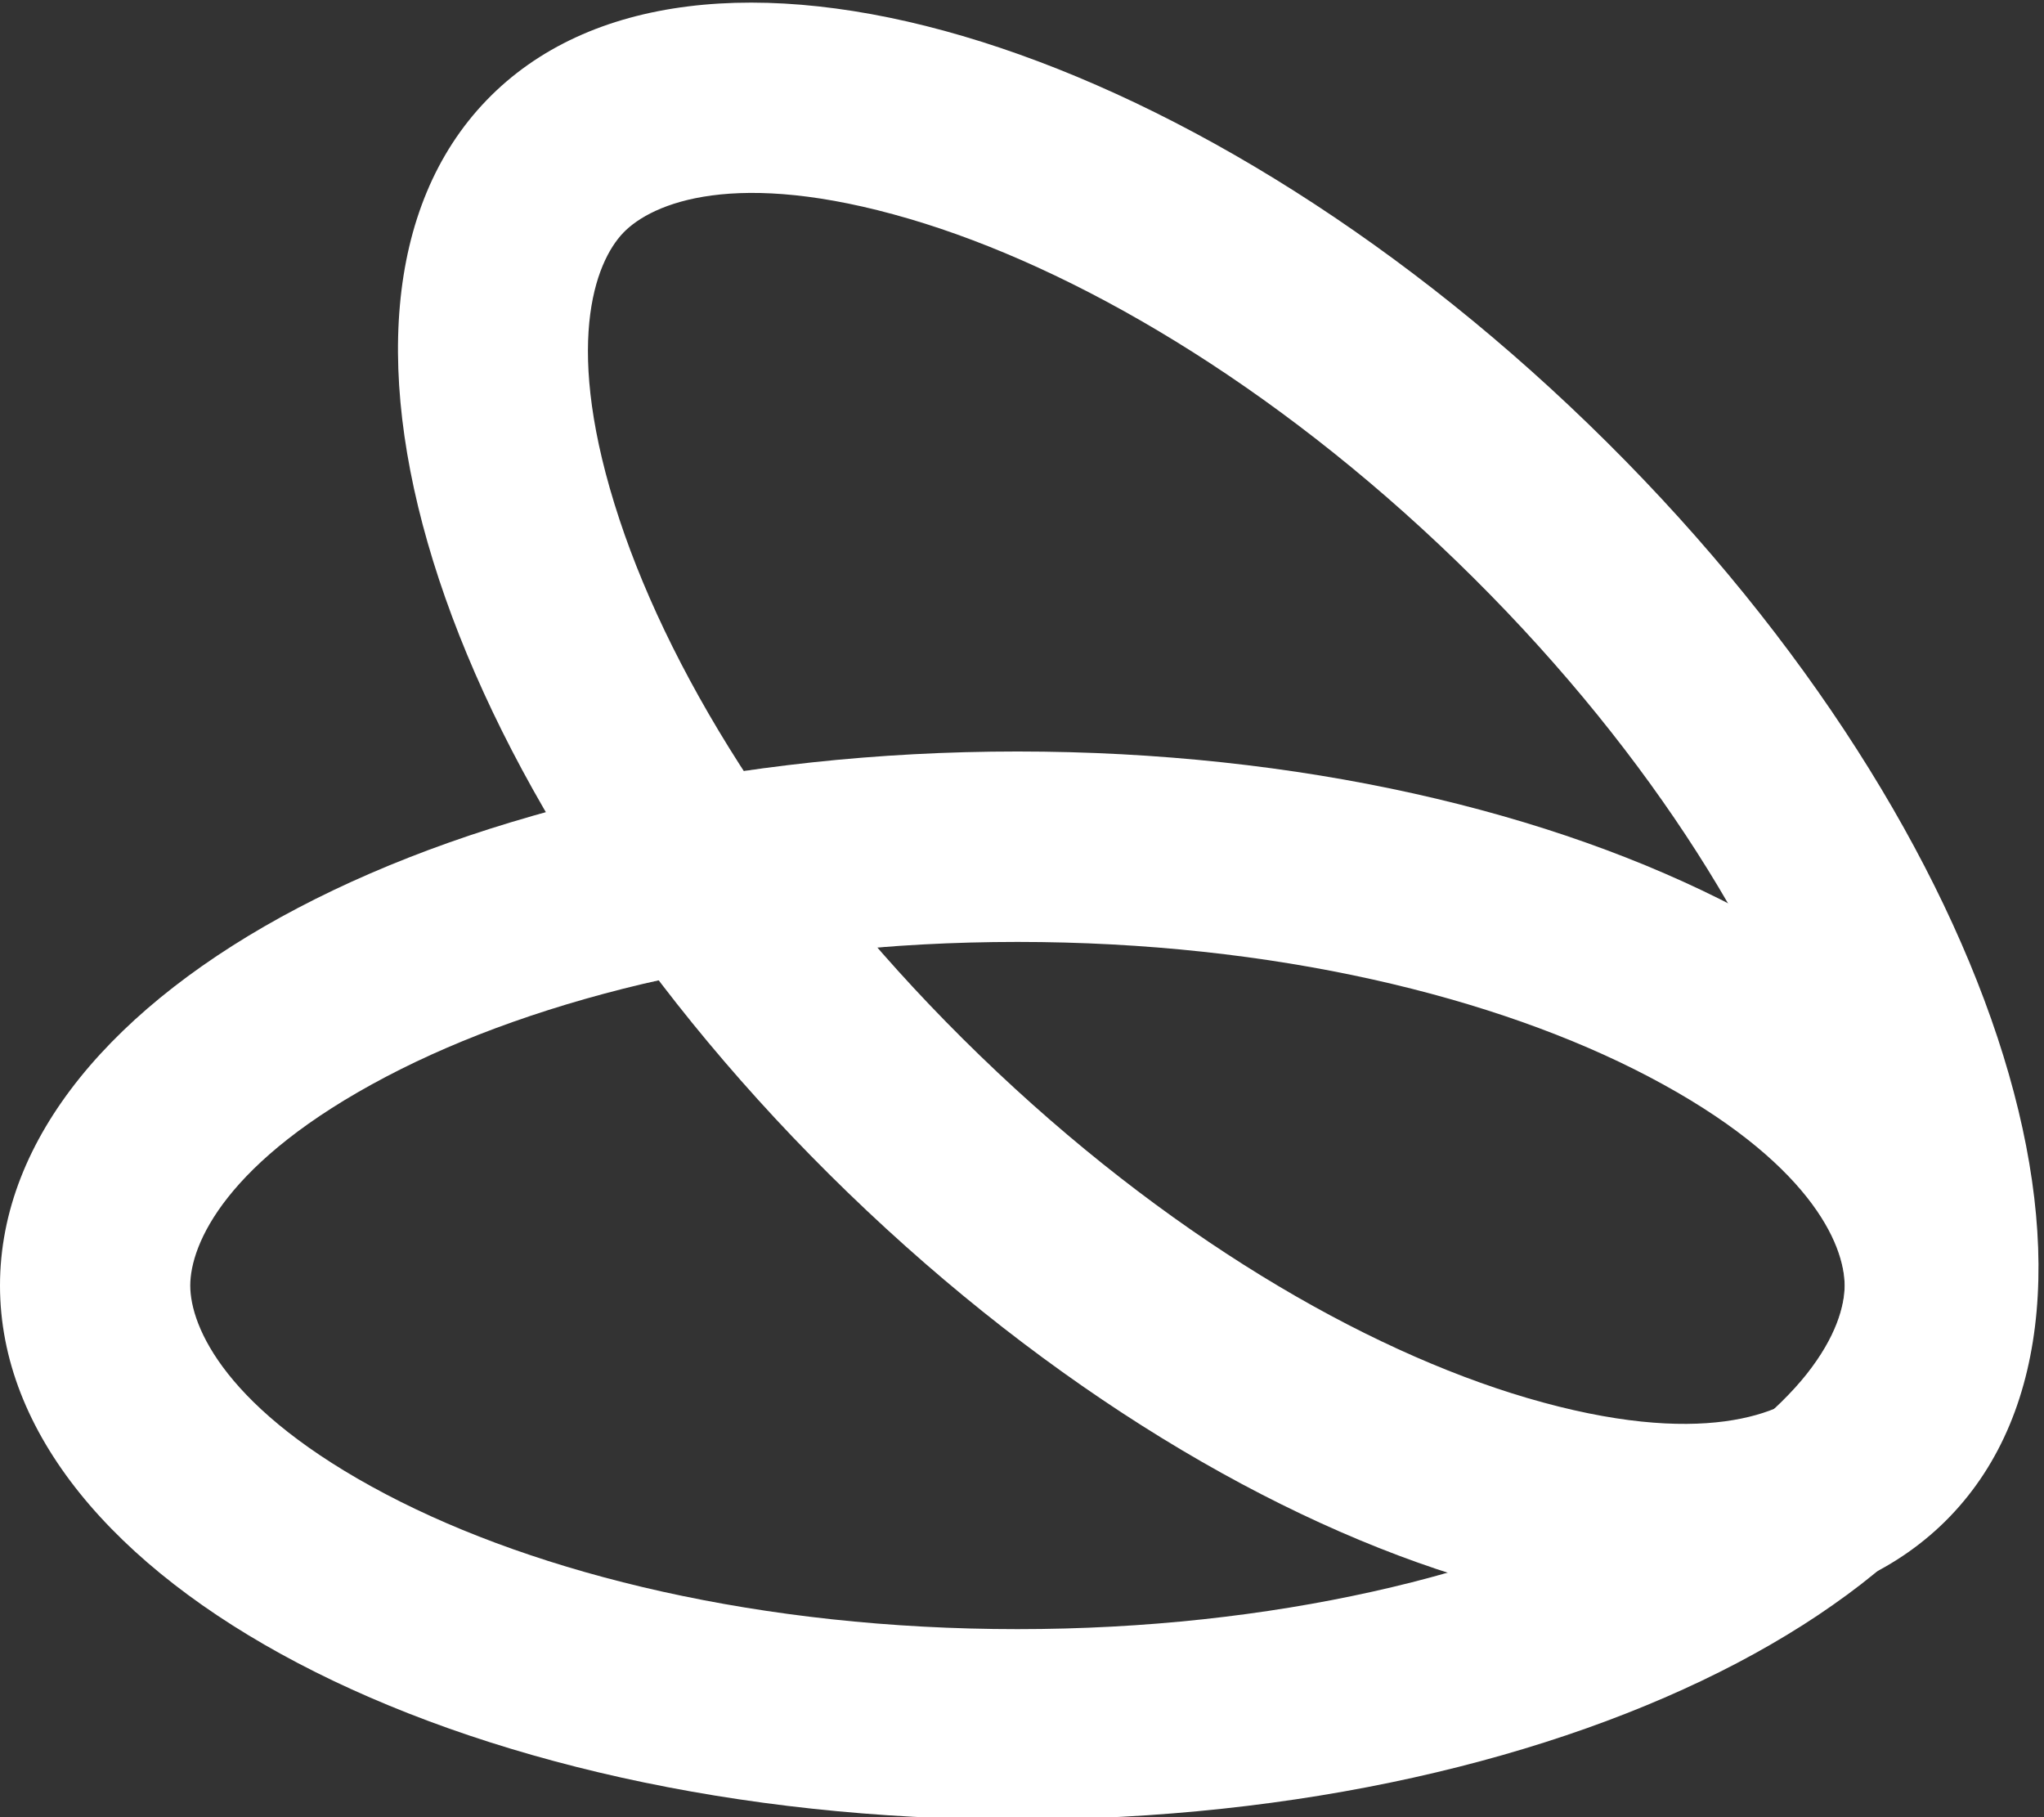 <svg width="72" height="64" viewBox="0 0 72 64" fill="none" xmlns="http://www.w3.org/2000/svg">
<rect x="0" y="0" width="72" height="64" fill="#333333" stroke="none"/>
<path fill-rule="evenodd" clip-rule="evenodd" d="M58.07 52.635C63.731 49.665 64.978 46.728 64.978 45.276C64.978 43.824 63.731 40.886 58.07 37.916C52.725 35.111 44.876 33.174 35.84 33.174C26.803 33.174 18.955 35.111 13.61 37.916C7.949 40.886 6.702 43.824 6.702 45.276C6.702 46.728 7.949 49.665 13.61 52.635C18.955 55.441 26.803 57.377 35.84 57.377C44.876 57.377 52.725 55.441 58.07 52.635ZM35.84 64.084C55.633 64.084 71.679 55.663 71.679 45.276C71.679 34.888 55.633 26.467 35.84 26.467C16.046 26.467 0 34.888 0 45.276C0 55.663 16.046 64.084 35.84 64.084Z" fill="white"/>
<path fill-rule="evenodd" clip-rule="evenodd" d="M53.796 49.236C59.928 51.037 62.861 49.792 63.868 48.747C64.875 47.702 66.015 44.721 64.004 38.645C62.105 32.907 57.804 26.052 51.305 19.764C44.806 13.476 37.819 9.409 32.029 7.707C25.898 5.906 22.964 7.151 21.957 8.196C20.95 9.241 19.81 12.222 21.821 18.298C23.72 24.036 28.022 30.891 34.52 37.178C41.019 43.466 48.007 47.534 53.796 49.236ZM29.869 42.004C44.105 55.777 61.484 60.884 68.688 53.41C75.891 45.936 70.191 28.712 55.956 14.939C41.721 1.165 24.341 -3.941 17.137 3.533C9.934 11.007 15.634 28.231 29.869 42.004Z" fill="white"/>
<mask id="mask0" mask-type="alpha" maskUnits="userSpaceOnUse" x="14" y="0" width="58" height="57">
<path fill-rule="evenodd" clip-rule="evenodd" d="M53.796 49.235C59.928 51.037 62.861 49.792 63.868 48.747C64.875 47.702 66.015 44.721 64.004 38.645C62.105 32.907 57.804 26.052 51.305 19.764C44.806 13.476 37.819 9.408 32.029 7.707C25.898 5.906 22.964 7.151 21.957 8.196C20.95 9.241 19.81 12.222 21.821 18.298C23.72 24.036 28.022 30.891 34.52 37.178C41.019 43.466 48.007 47.534 53.796 49.235ZM29.869 42.004C44.105 55.777 61.484 60.884 68.688 53.41C75.891 45.936 70.191 28.712 55.956 14.939C41.721 1.165 24.341 -3.941 17.137 3.533C9.934 11.007 15.634 28.231 29.869 42.004Z" fill="white"/>
</mask>
<g mask="url(#mask0)">
<path fill-rule="evenodd" clip-rule="evenodd" d="M58.07 52.635C63.731 49.665 64.978 46.728 64.978 45.276C64.978 43.823 63.731 40.886 58.07 37.916C52.725 35.111 44.876 33.174 35.84 33.174C26.803 33.174 18.955 35.111 13.61 37.916C7.949 40.886 6.702 43.823 6.702 45.276C6.702 46.728 7.949 49.665 13.61 52.635C18.955 55.441 26.803 57.377 35.84 57.377C44.876 57.377 52.725 55.441 58.07 52.635ZM35.84 64.084C55.633 64.084 71.679 55.663 71.679 45.276C71.679 34.888 55.633 26.467 35.84 26.467C16.046 26.467 0 34.888 0 45.276C0 55.663 16.046 64.084 35.84 64.084Z" fill="white"/>
</g>
</svg>
